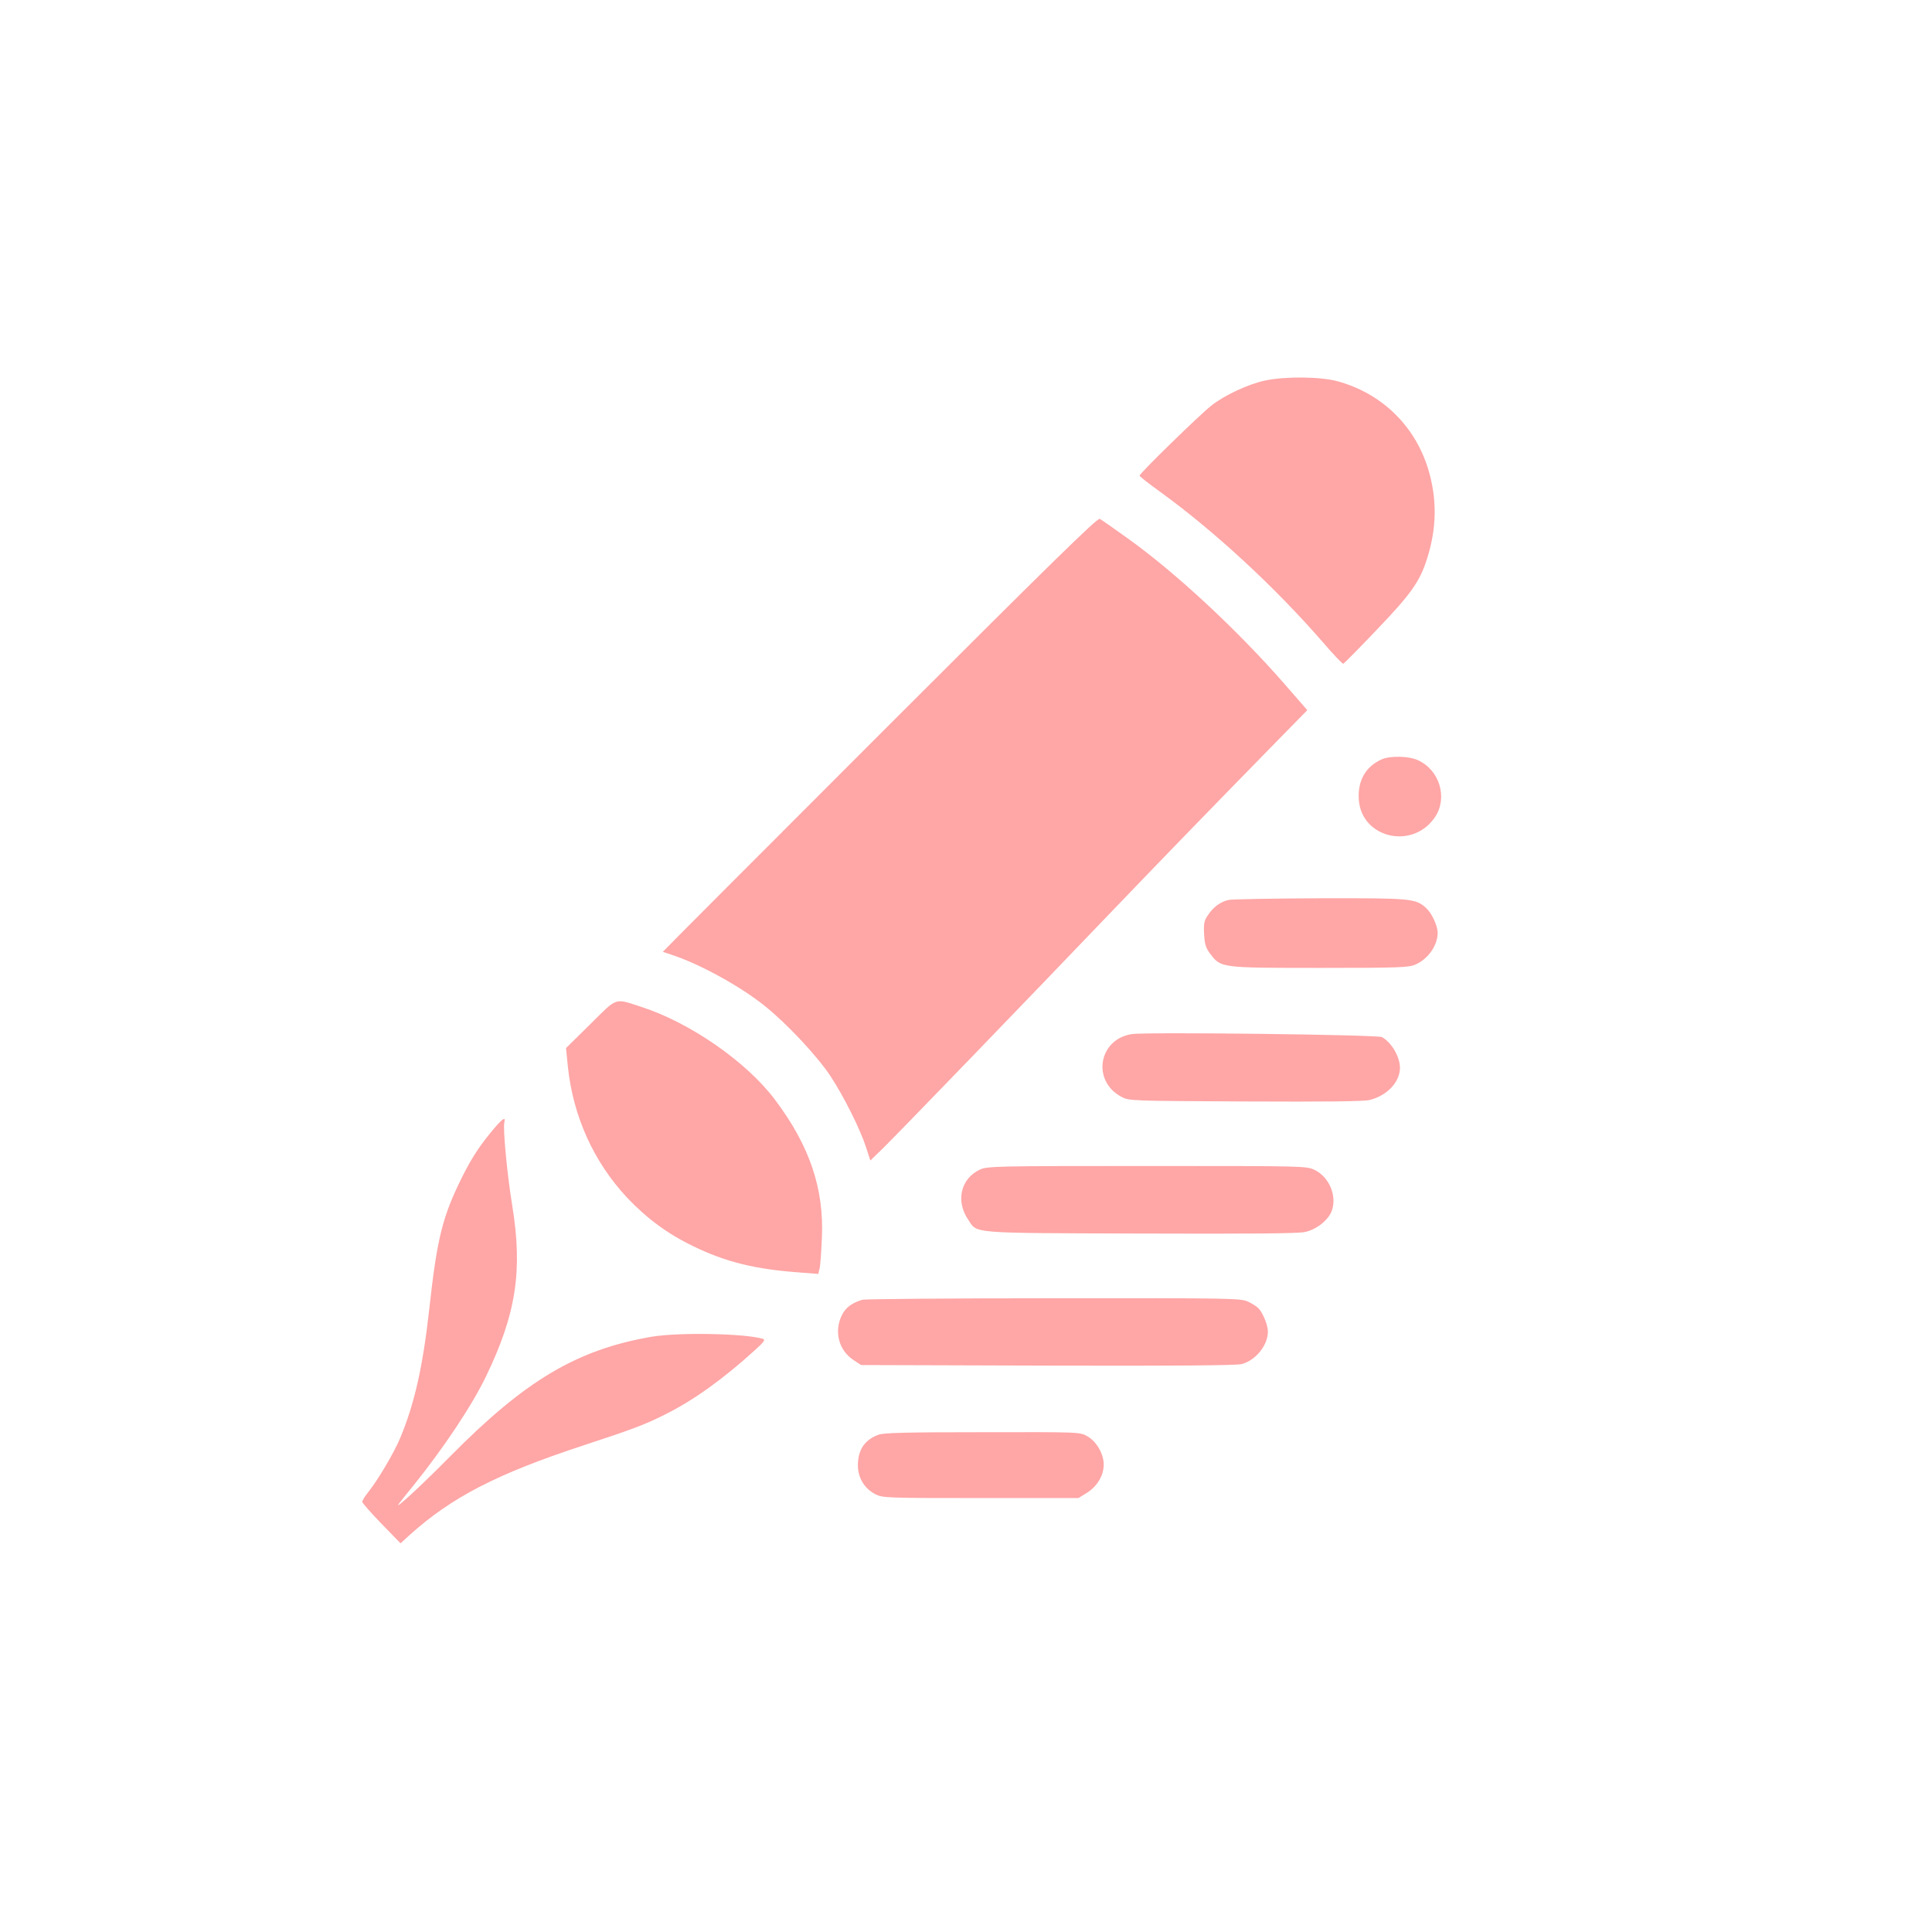 <?xml version="1.0" standalone="no"?>
<!DOCTYPE svg PUBLIC "-//W3C//DTD SVG 20010904//EN"
 "http://www.w3.org/TR/2001/REC-SVG-20010904/DTD/svg10.dtd">
<svg version="1.0" xmlns="http://www.w3.org/2000/svg"
 width="1024pt" height="1024pt" viewBox="0 0 1024 1024"
 preserveAspectRatio="xMidYMid meet">

<g transform="translate(0,1024) scale(0.1,-0.1)"
fill="#ffa6a6" stroke="none">
<path d="M6705 8223 c-89 -19 -214 -77 -285 -133 -63 -50 -380 -359 -380 -371
0 -4 48 -42 108 -85 290 -210 612 -508 867 -802 53 -62 101 -112 105 -110 4 2
84 82 176 179 183 191 230 257 268 379 52 162 53 320 5 476 -71 229 -246 399
-479 463 -91 25 -277 27 -385 4z"/>
<path d="M4662 6347 c-633 -633 -1150 -1151 -1149 -1152 1 0 27 -9 57 -19 147
-50 356 -165 485 -269 118 -95 274 -262 345 -368 72 -109 160 -285 191 -382
l22 -68 65 63 c81 79 775 798 1197 1239 294 306 487 506 902 930 l152 155
-122 140 c-249 285 -573 586 -825 767 -75 54 -144 102 -153 107 -12 7 -266
-242 -1167 -1143z"/>
<path d="M7325 6216 c-87 -38 -130 -114 -123 -215 15 -205 288 -267 405 -90
67 102 23 248 -92 300 -47 22 -146 24 -190 5z"/>
<path d="M6511 5470 c-43 -10 -80 -37 -109 -81 -20 -29 -23 -44 -20 -100 3
-54 9 -73 32 -104 58 -75 52 -75 581 -75 436 0 473 2 510 19 67 31 115 102
115 168 -1 37 -31 103 -61 130 -56 51 -77 53 -563 52 -248 -1 -466 -5 -485 -9z"/>
<path d="M3129 4812 l-129 -127 10 -100 c28 -263 137 -504 314 -693 104 -110
215 -192 350 -257 172 -84 330 -123 572 -140 l91 -7 7 29 c4 15 9 87 12 158
13 264 -65 493 -249 737 -150 200 -450 408 -707 491 -145 47 -125 54 -271 -91z"/>
<path d="M5998 4759 c-176 -28 -212 -248 -55 -332 42 -22 43 -22 657 -25 426
-2 629 0 660 8 92 23 160 95 160 170 0 59 -44 134 -95 163 -21 13 -1258 28
-1327 16z"/>
<path d="M2618 4258 c-74 -88 -115 -150 -168 -255 -105 -212 -133 -322 -175
-703 -34 -305 -78 -500 -154 -682 -33 -79 -118 -223 -172 -290 -16 -20 -29
-42 -29 -48 0 -6 46 -58 101 -115 l102 -105 49 45 c223 200 462 324 923 475
259 85 328 111 436 166 146 73 303 186 468 336 51 46 59 57 44 62 -98 29 -447
35 -589 11 -396 -68 -670 -231 -1069 -635 -156 -158 -304 -294 -270 -249 11
15 45 57 76 95 160 199 310 423 385 579 160 331 195 561 139 905 -27 164 -50
409 -42 441 8 32 -8 22 -55 -33z"/>
<path d="M5194 4041 c-102 -47 -130 -167 -62 -266 49 -74 -1 -70 913 -73 572
-2 835 0 871 8 63 13 128 66 144 116 26 79 -16 176 -92 213 -44 21 -48 21
-889 21 -800 0 -846 -1 -885 -19z"/>
<path d="M4570 3351 c-57 -18 -89 -42 -109 -84 -41 -85 -15 -184 62 -235 l41
-27 988 -3 c675 -2 1002 1 1029 8 75 20 139 100 139 172 0 34 -24 94 -48 122
-9 10 -35 27 -57 37 -38 18 -90 19 -1030 18 -544 0 -1001 -4 -1015 -8z"/>
<path d="M4657 2636 c-74 -27 -110 -80 -110 -163 0 -66 35 -123 93 -153 38
-19 57 -20 558 -20 l518 0 47 29 c54 35 87 92 87 149 0 55 -38 122 -86 149
-39 23 -39 23 -554 22 -408 0 -523 -3 -553 -13z"/>
</g>
</svg>
